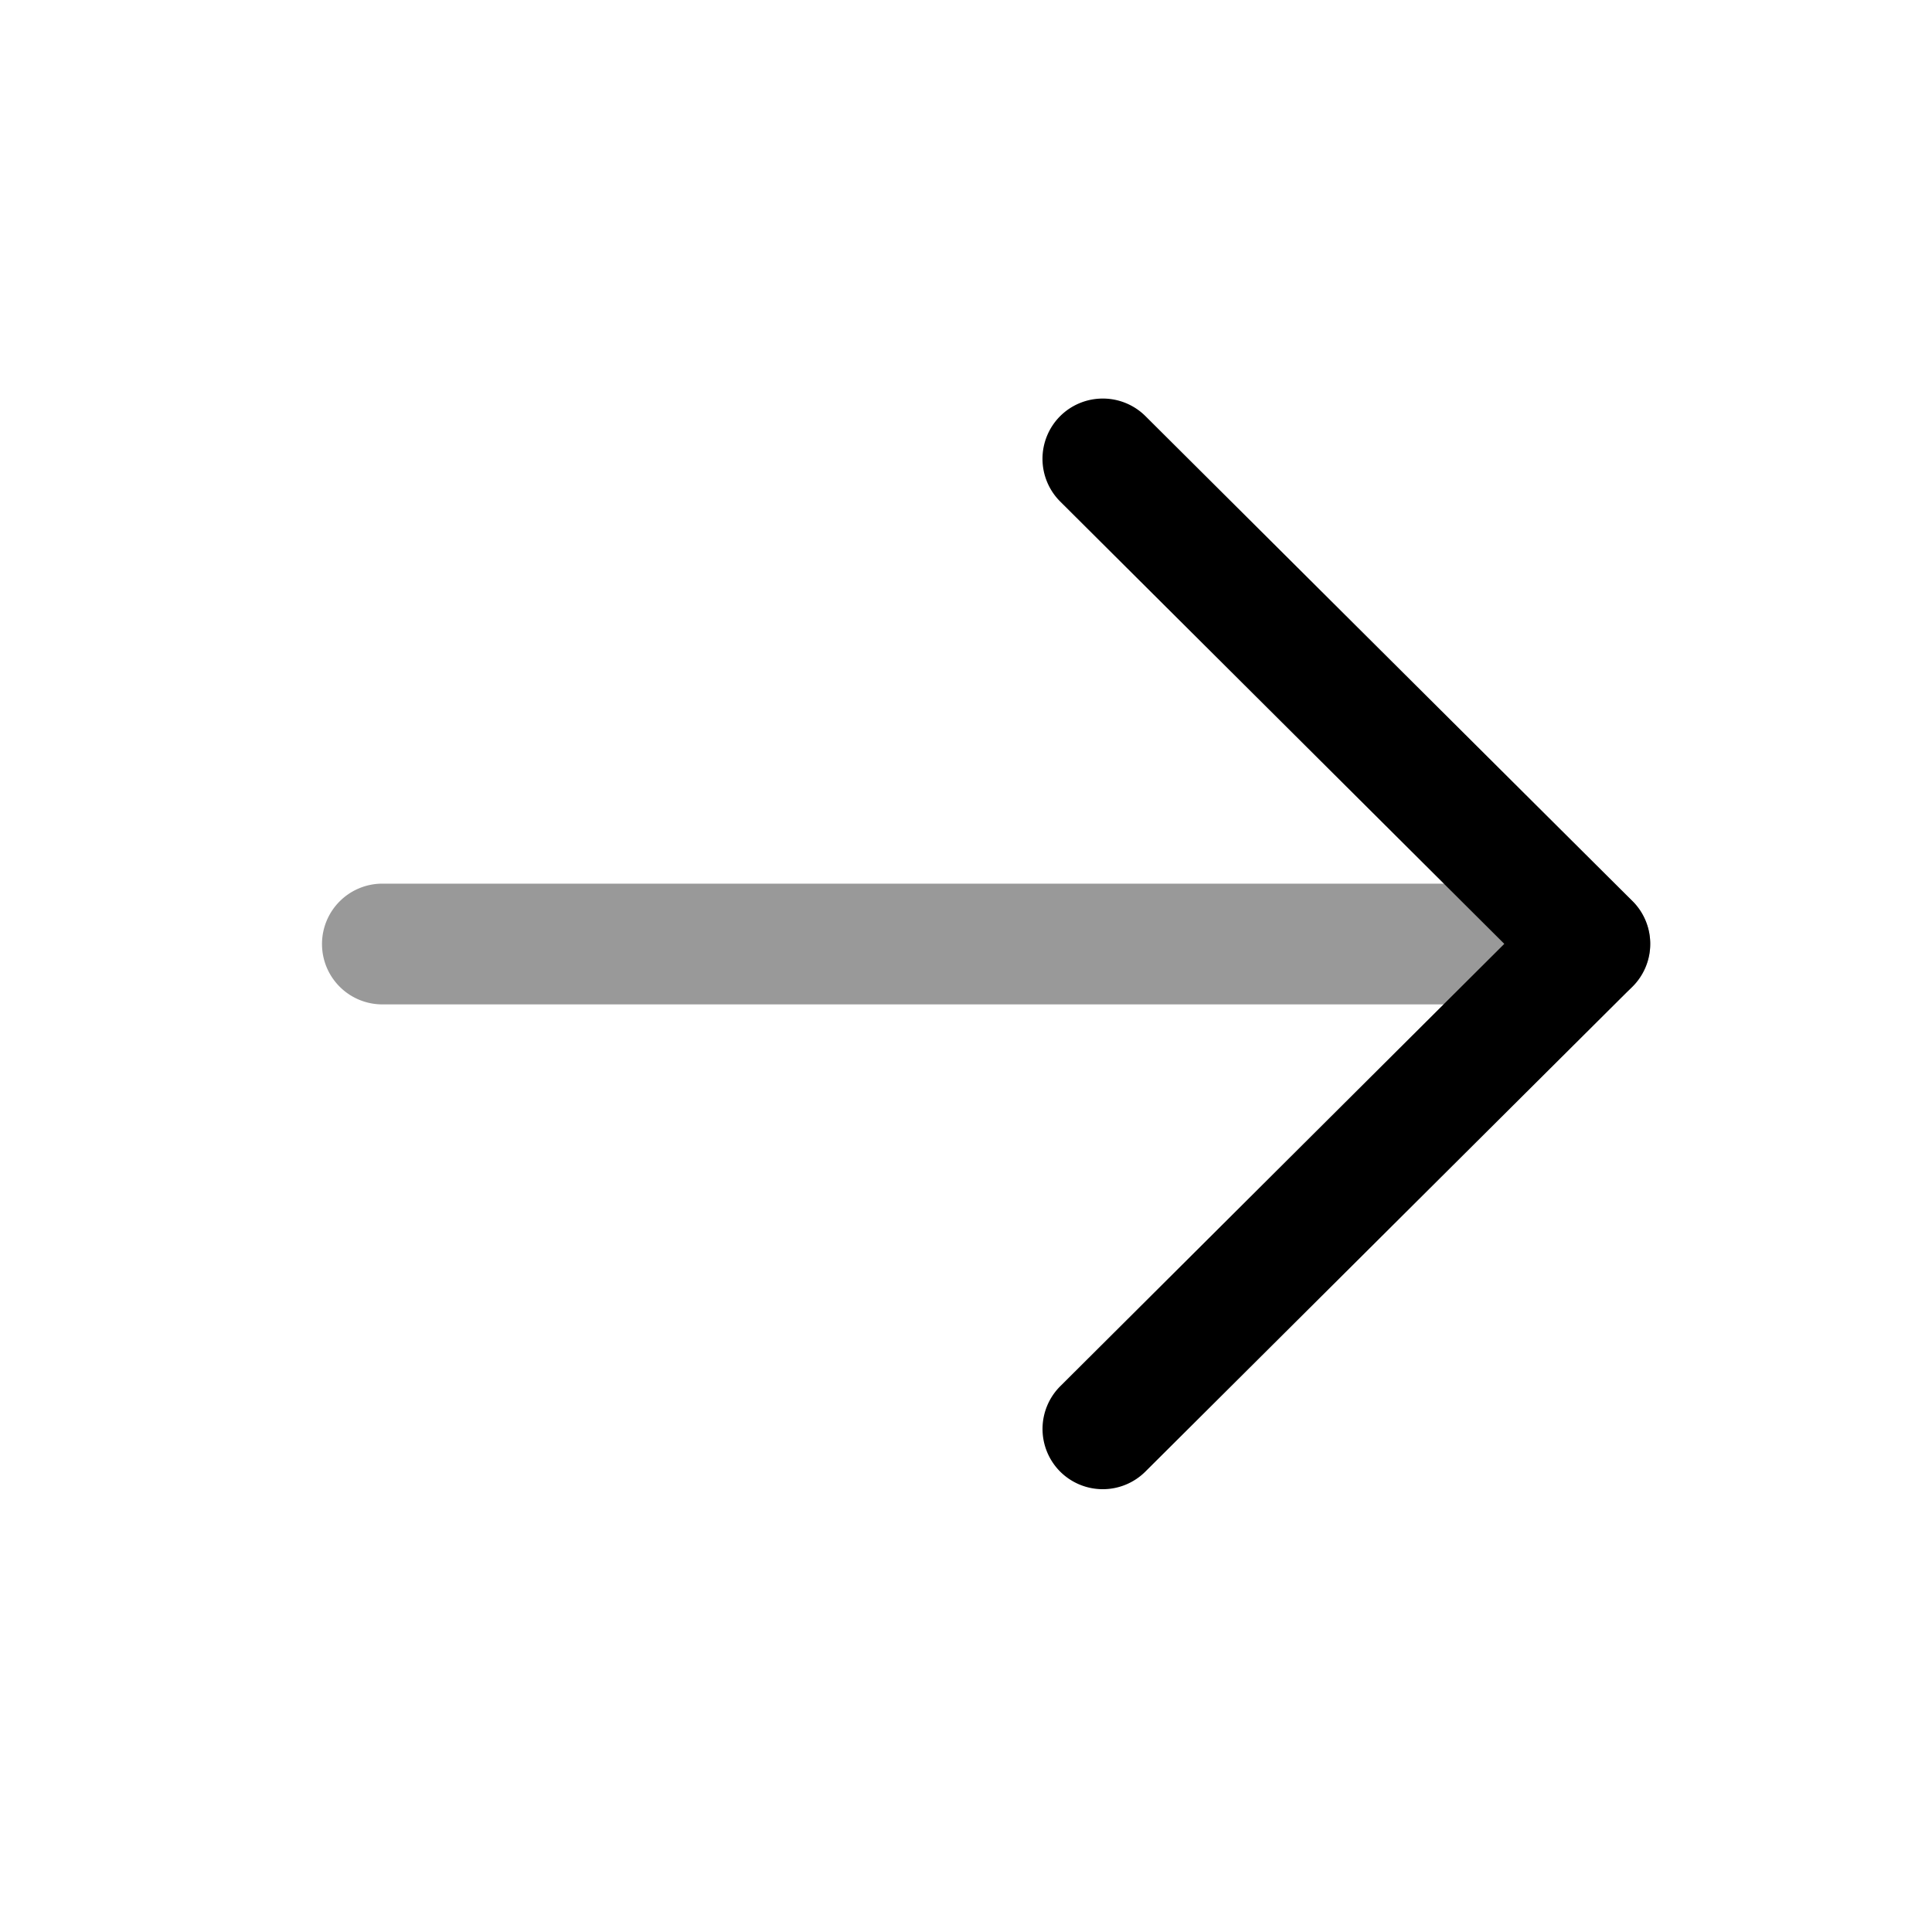 <svg xmlns="http://www.w3.org/2000/svg" viewBox="0 0 24 24">
    <g stroke-linejoin="round">
        <path d="M4.75 10.977a.75.75 0 0 0-.75.75.75.75 0 0 0 .75.75h15a.75.75 0 0 0 .75-.75.75.75 0 0 0-.75-.75z" opacity=".4"/>
        <path d="M13.7 4.951a.75.75 0 0 0-.532.22.75.75 0 0 0 .004 1.061l5.515 5.493-5.515 5.494a.75.75 0 0 0-.004 1.06.75.75 0 0 0 1.06.002l6.051-6.025a.75.75 0 0 0 0-1.063L14.23 5.17a.75.75 0 0 0-.53-.219"/>
    </g>
</svg>
